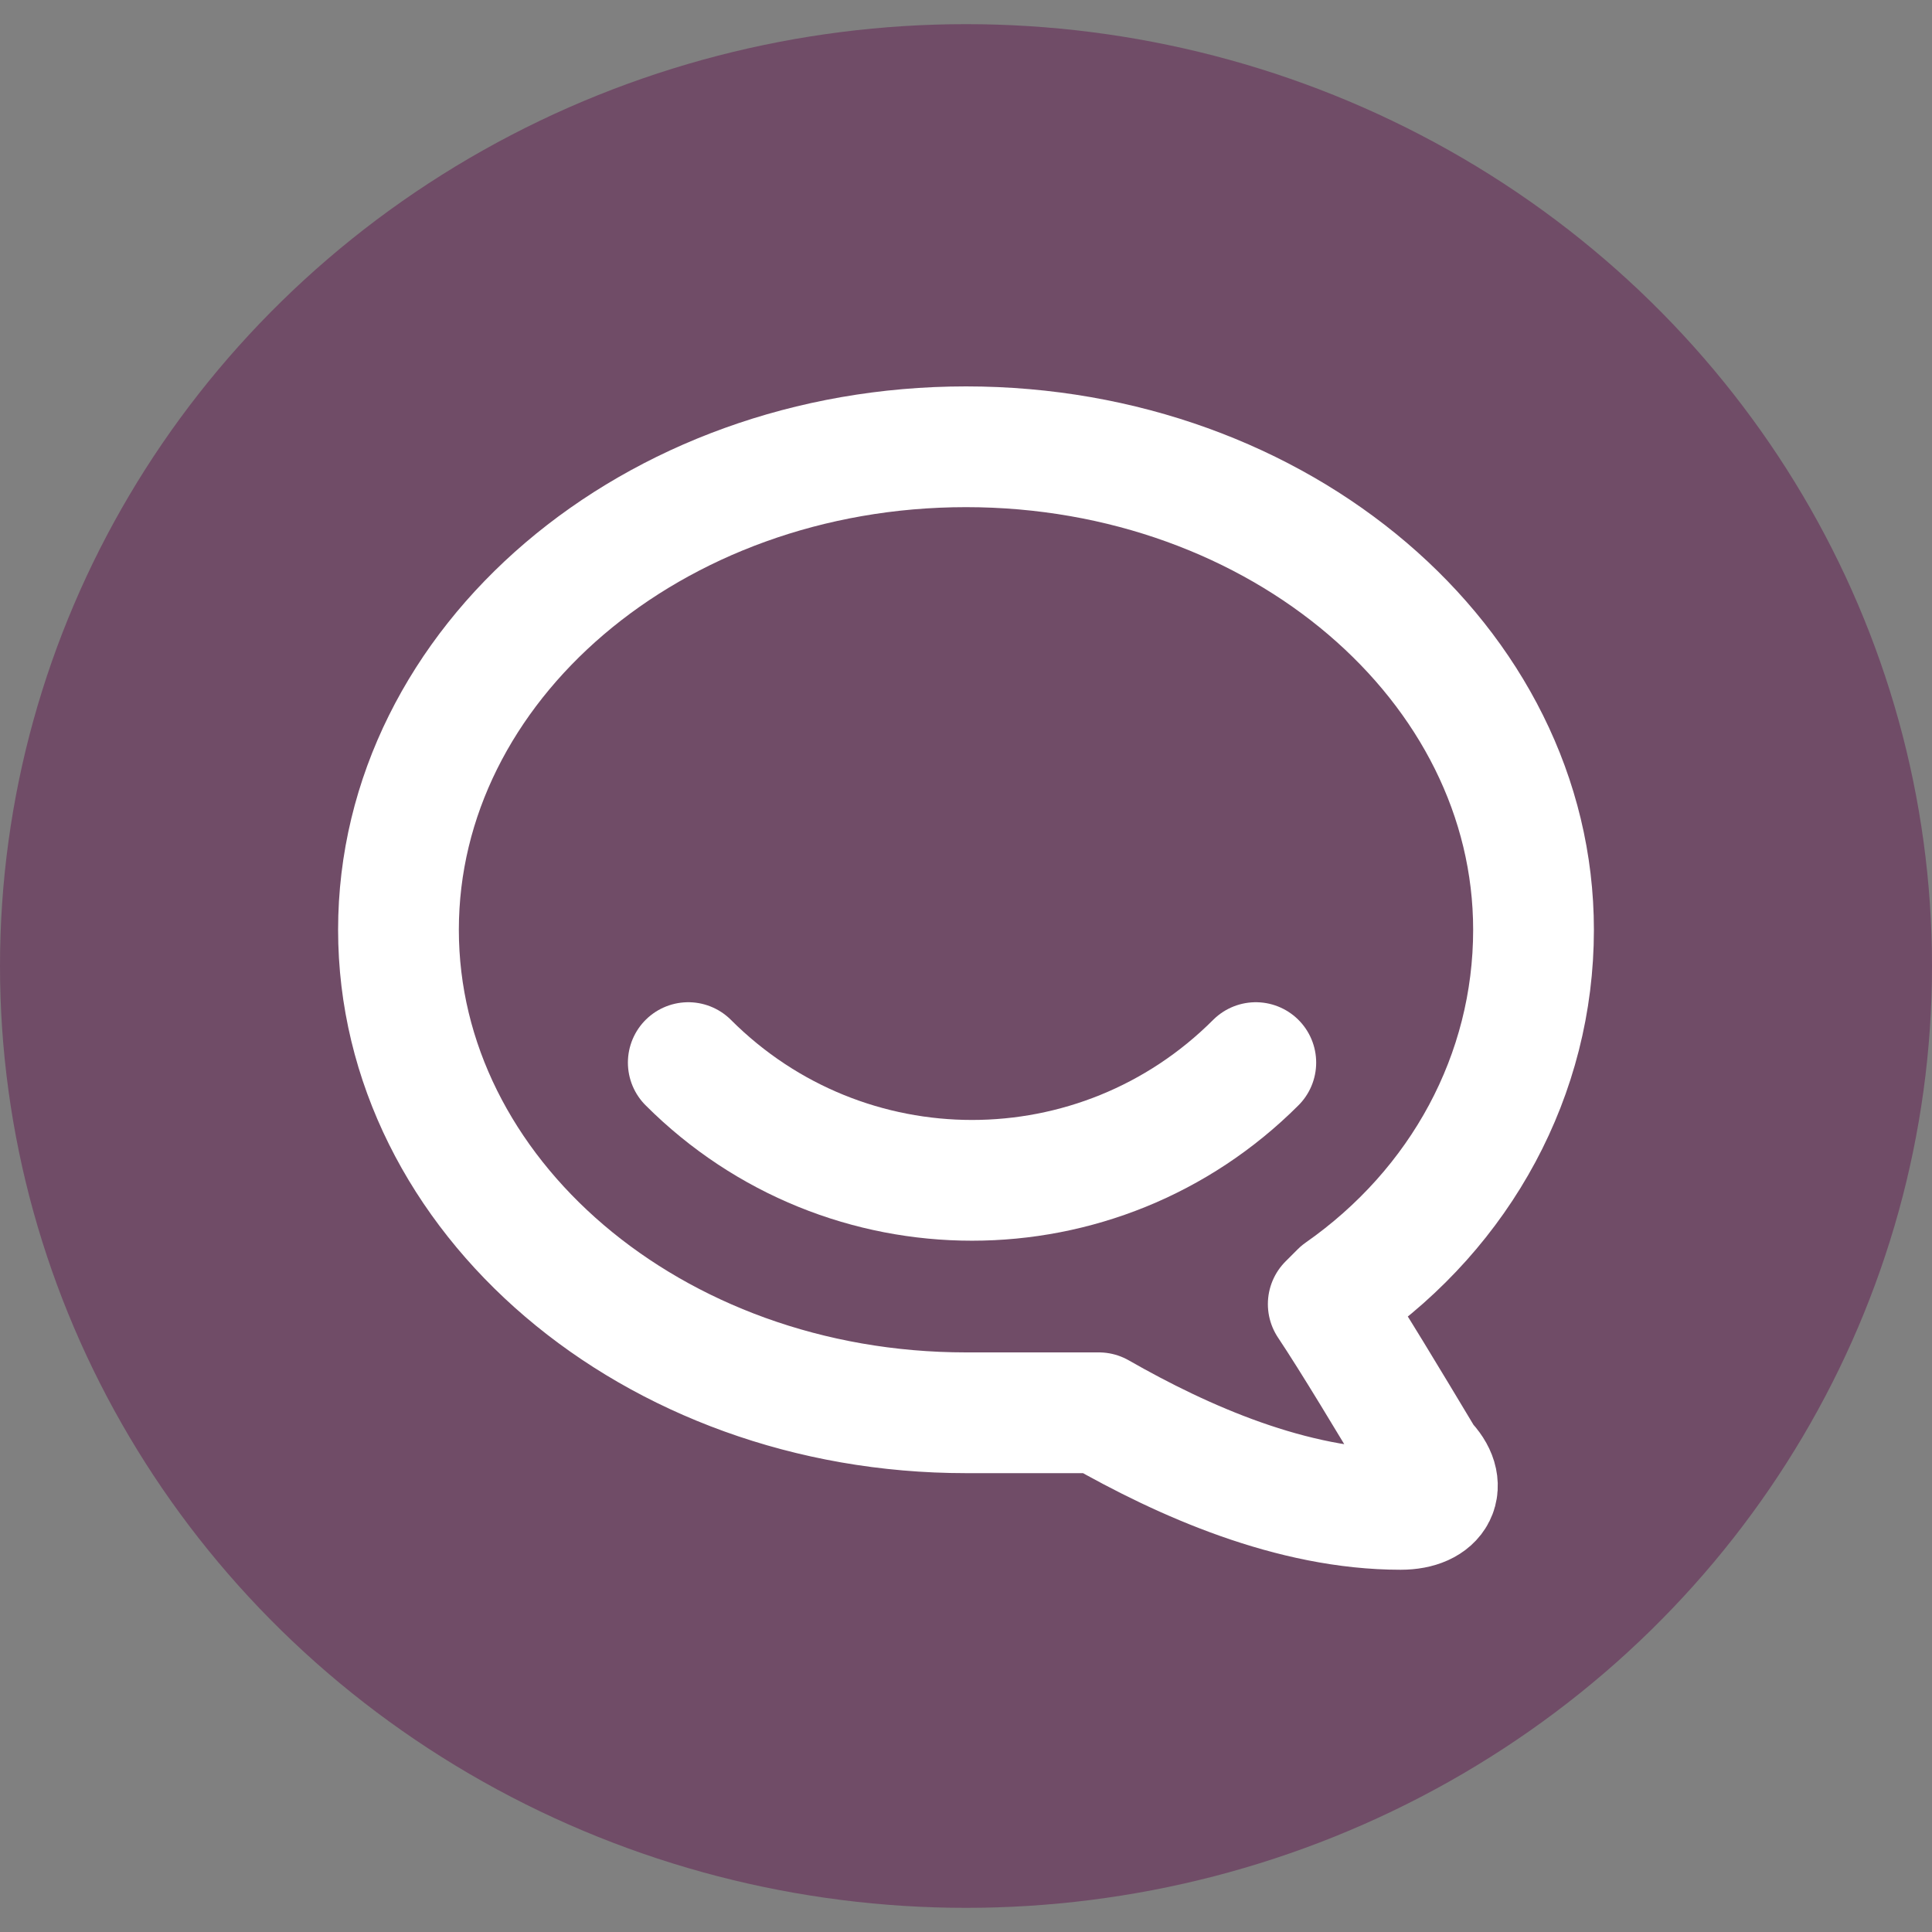 <?xml version="1.0" encoding="utf-8"?>
<!-- Generator: Adobe Illustrator 19.0.0, SVG Export Plug-In . SVG Version: 6.00 Build 0)  -->
<svg version="1.1" id="Layer_1" xmlns="http://www.w3.org/2000/svg" xmlns:xlink="http://www.w3.org/1999/xlink" x="0px" y="0px"
	 viewBox="-297 389 16 16" style="enable-background:new -297 389 16 16;" xml:space="preserve">
<rect x="-297" y="389" width="16" height="16" fill="#808080" stroke="none"/>
<style type="text/css">
	.st0{fill:#704C67;}
	.st1{fill:none;stroke:#FFFFFF;stroke-linecap:round;stroke-linejoin:round;}
</style>
<g id="Layer_2">
	<ellipse class="st0" cx="-289" cy="397" rx="8" ry="7.8"/>
</g>
<g>
	<path class="st1" d="M-286,399.8c0,0,0,0,0.1-0.1c1-0.7,1.6-1.8,1.6-3c0-2.2-2.1-4-4.7-4s-4.7,1.8-4.7,4c0,2.2,2.1,4,4.7,4
		c0.2,0,0.6,0,1.1,0c0.7,0.4,1.6,0.8,2.5,0.8c0.3,0,0.4-0.2,0.2-0.4C-285.5,400.6-285.8,400.1-286,399.8L-286,399.8z"/>
	<path class="st1" d="M-291.3,397.8c1.3,1.3,3.4,1.3,4.7,0"/>
</g>
</svg>
